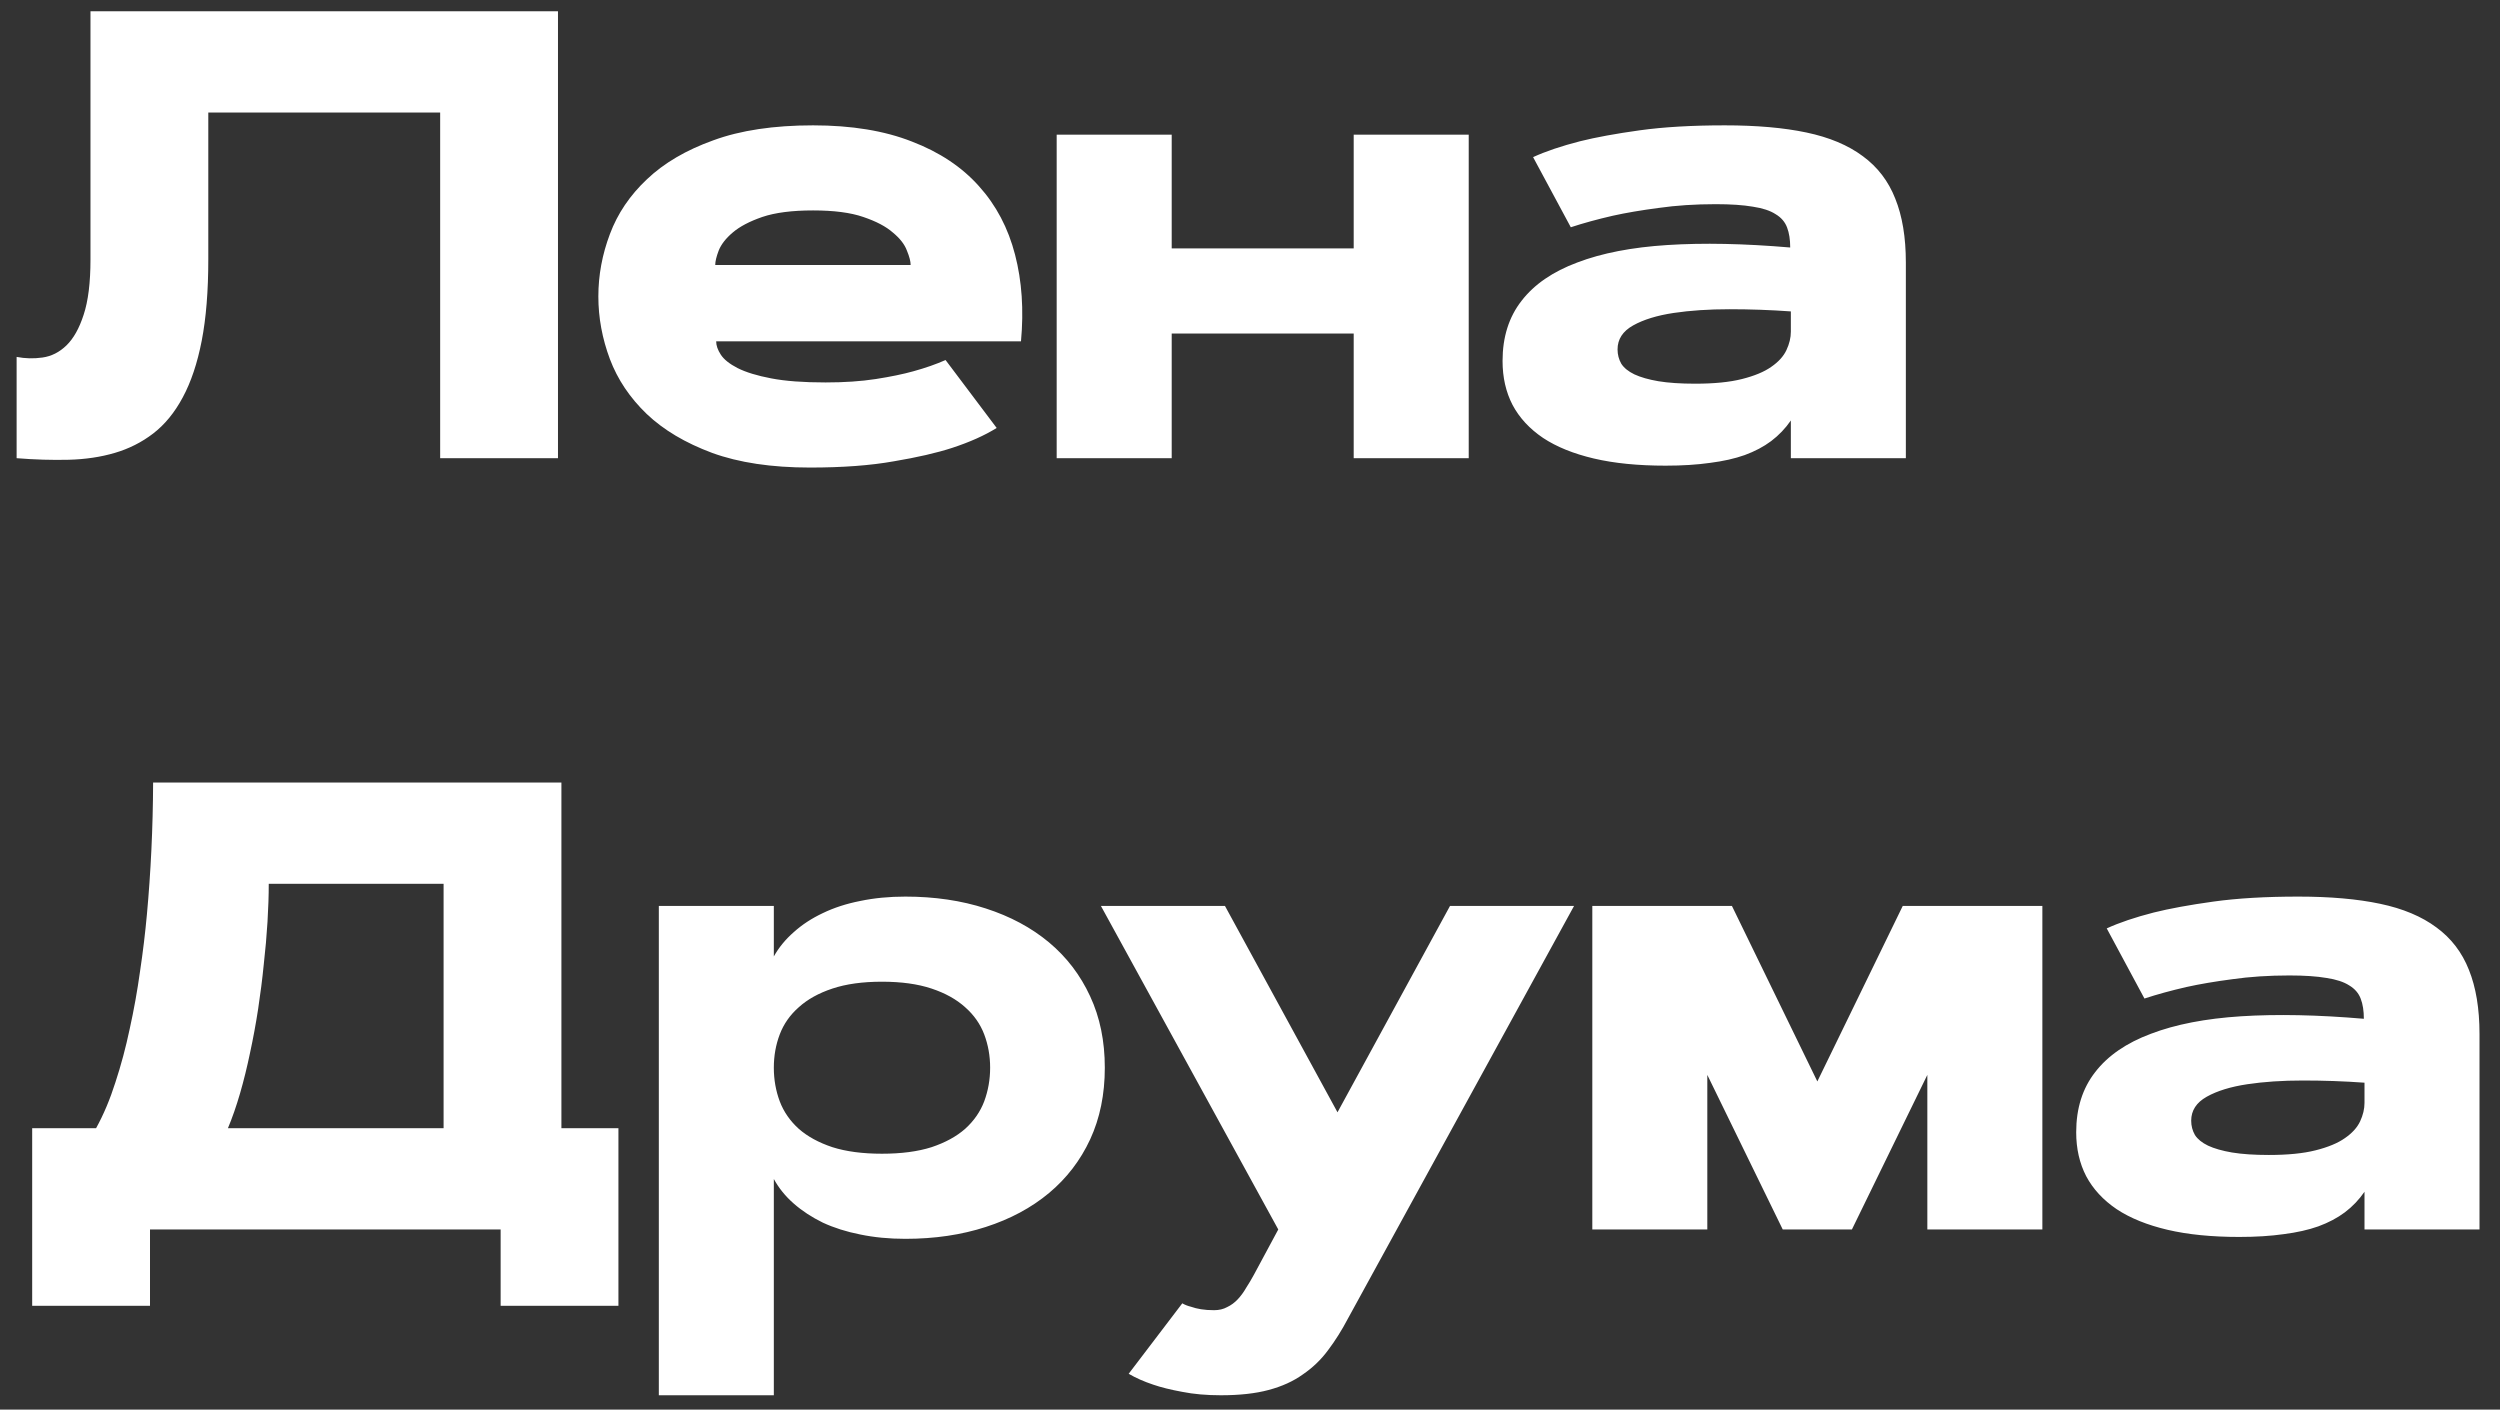 <?xml version="1.0" encoding="UTF-8"?> <svg xmlns="http://www.w3.org/2000/svg" width="94" height="53" viewBox="0 0 94 53" fill="none"><rect x="0" y="0" width="94" height="53" fill="#333333" stroke="none"/> <path d="M20.98 0.423V17.228H16.55V4.232H7.832V9.752C7.832 10.939 7.75 11.959 7.585 12.81C7.421 13.654 7.183 14.365 6.871 14.943C6.566 15.513 6.195 15.966 5.757 16.302C5.328 16.631 4.847 16.873 4.316 17.029C3.785 17.185 3.207 17.271 2.582 17.287C1.957 17.302 1.304 17.283 0.625 17.228V13.42C0.945 13.482 1.269 13.49 1.597 13.443C1.933 13.396 2.234 13.244 2.5 12.986C2.765 12.728 2.98 12.345 3.144 11.838C3.316 11.322 3.402 10.627 3.402 9.752V0.423H20.98ZM37.475 16.091C37.022 16.373 36.463 16.623 35.799 16.841C35.221 17.029 34.49 17.197 33.608 17.345C32.733 17.502 31.682 17.58 30.455 17.58C29.01 17.58 27.783 17.396 26.776 17.029C25.768 16.654 24.948 16.166 24.315 15.564C23.682 14.955 23.221 14.267 22.932 13.502C22.643 12.728 22.498 11.943 22.498 11.146C22.498 10.349 22.643 9.568 22.932 8.802C23.221 8.029 23.686 7.341 24.326 6.74C24.967 6.13 25.799 5.642 26.823 5.275C27.846 4.9 29.096 4.713 30.573 4.713C32.018 4.713 33.256 4.916 34.287 5.322C35.326 5.72 36.166 6.279 36.807 6.998C37.455 7.716 37.908 8.576 38.166 9.576C38.424 10.568 38.498 11.654 38.389 12.834H26.928C26.928 12.99 26.986 13.158 27.104 13.338C27.221 13.517 27.432 13.685 27.736 13.841C28.049 13.998 28.471 14.127 29.002 14.228C29.533 14.33 30.213 14.38 31.041 14.38C31.744 14.38 32.373 14.338 32.928 14.252C33.483 14.166 33.955 14.068 34.346 13.959C34.799 13.834 35.201 13.693 35.553 13.537L37.475 16.091ZM34.24 9.963C34.24 9.83 34.194 9.65 34.1 9.423C34.014 9.189 33.838 8.963 33.572 8.744C33.315 8.517 32.944 8.322 32.459 8.158C31.983 7.994 31.354 7.912 30.573 7.912C29.783 7.912 29.147 7.994 28.662 8.158C28.186 8.322 27.815 8.517 27.549 8.744C27.291 8.963 27.115 9.189 27.022 9.423C26.936 9.65 26.893 9.83 26.893 9.963H34.24ZM50.899 5.064H55.224V17.228H50.899V12.541H44.056V17.228H39.731V5.064H44.056V9.341H50.899V5.064ZM56.496 13.572C56.496 12.674 56.734 11.92 57.211 11.31C57.687 10.693 58.386 10.213 59.308 9.869C60.23 9.517 61.359 9.298 62.695 9.213C64.039 9.127 65.578 9.158 67.312 9.306C67.312 9.009 67.273 8.759 67.195 8.556C67.117 8.345 66.972 8.177 66.761 8.052C66.558 7.92 66.273 7.826 65.906 7.771C65.546 7.709 65.082 7.677 64.511 7.677C63.738 7.677 63.023 7.724 62.367 7.818C61.711 7.904 61.136 8.002 60.644 8.111C60.066 8.244 59.539 8.388 59.062 8.545L57.644 5.908C58.121 5.689 58.711 5.49 59.414 5.31C60.008 5.162 60.754 5.025 61.652 4.9C62.55 4.775 63.617 4.713 64.851 4.713C66.046 4.713 67.07 4.802 67.921 4.982C68.781 5.162 69.488 5.459 70.043 5.873C70.597 6.279 71.004 6.81 71.261 7.466C71.527 8.123 71.66 8.923 71.66 9.869V17.228H67.336V15.81C67.132 16.107 66.886 16.365 66.597 16.584C66.316 16.795 65.984 16.97 65.601 17.111C65.226 17.244 64.793 17.341 64.3 17.404C63.808 17.474 63.25 17.509 62.625 17.509C61.593 17.509 60.695 17.42 59.929 17.24C59.164 17.06 58.527 16.802 58.019 16.466C57.511 16.123 57.129 15.709 56.871 15.224C56.621 14.74 56.496 14.189 56.496 13.572ZM60.82 13.138C60.82 13.334 60.867 13.513 60.961 13.677C61.062 13.834 61.226 13.966 61.453 14.076C61.687 14.185 61.988 14.271 62.355 14.334C62.73 14.396 63.191 14.427 63.738 14.427C64.449 14.427 65.035 14.369 65.496 14.252C65.965 14.134 66.332 13.982 66.597 13.795C66.871 13.607 67.062 13.396 67.171 13.162C67.281 12.927 67.336 12.697 67.336 12.47V11.709C66.57 11.654 65.8 11.627 65.027 11.627C64.254 11.627 63.554 11.674 62.929 11.767C62.304 11.861 61.797 12.017 61.406 12.236C61.015 12.455 60.82 12.755 60.82 13.138ZM3.613 42.42C3.894 41.912 4.136 41.337 4.339 40.697C4.55 40.056 4.73 39.384 4.878 38.681C5.035 37.97 5.164 37.252 5.265 36.525C5.375 35.791 5.46 35.08 5.523 34.392C5.671 32.783 5.75 31.127 5.757 29.424H21.109V42.42H23.253V49.099H18.824V46.228H5.64V49.099H1.21V42.42H3.613ZM16.679 42.42V33.232H10.105C10.105 33.67 10.089 34.146 10.058 34.662C10.027 35.177 9.98 35.712 9.917 36.267C9.863 36.814 9.792 37.369 9.707 37.931C9.621 38.494 9.519 39.045 9.402 39.584C9.292 40.115 9.167 40.623 9.027 41.107C8.886 41.591 8.734 42.029 8.57 42.42H16.679ZM24.772 34.064H29.096V35.962C29.283 35.627 29.533 35.322 29.846 35.048C30.158 34.767 30.522 34.529 30.936 34.334C31.358 34.13 31.826 33.978 32.342 33.877C32.865 33.767 33.432 33.712 34.041 33.712C35.143 33.712 36.151 33.861 37.065 34.158C37.986 34.455 38.779 34.88 39.444 35.435C40.108 35.99 40.623 36.666 40.99 37.462C41.358 38.252 41.541 39.146 41.541 40.146C41.541 41.146 41.358 42.045 40.99 42.841C40.623 43.63 40.108 44.302 39.444 44.857C38.779 45.412 37.986 45.837 37.065 46.134C36.151 46.431 35.143 46.58 34.041 46.58C33.432 46.58 32.865 46.525 32.342 46.416C31.826 46.314 31.358 46.166 30.936 45.97C30.522 45.767 30.158 45.529 29.846 45.255C29.533 44.982 29.283 44.673 29.096 44.33V52.462H24.772V34.064ZM33.162 36.912C32.436 36.912 31.815 36.998 31.299 37.17C30.783 37.341 30.361 37.576 30.033 37.873C29.705 38.162 29.467 38.502 29.319 38.892C29.17 39.283 29.096 39.701 29.096 40.146C29.096 40.591 29.17 41.013 29.319 41.412C29.467 41.802 29.705 42.146 30.033 42.443C30.361 42.732 30.783 42.962 31.299 43.134C31.815 43.298 32.436 43.38 33.162 43.38C33.889 43.38 34.51 43.298 35.026 43.134C35.541 42.962 35.963 42.732 36.291 42.443C36.619 42.146 36.858 41.802 37.006 41.412C37.154 41.013 37.229 40.591 37.229 40.146C37.229 39.701 37.154 39.283 37.006 38.892C36.858 38.502 36.619 38.162 36.291 37.873C35.963 37.576 35.541 37.341 35.026 37.17C34.51 36.998 33.889 36.912 33.162 36.912ZM50.688 49.568C50.454 50.013 50.204 50.412 49.938 50.763C49.673 51.123 49.356 51.427 48.989 51.677C48.63 51.935 48.2 52.13 47.7 52.263C47.208 52.396 46.61 52.462 45.907 52.462C45.368 52.462 44.884 52.42 44.454 52.334C44.024 52.255 43.661 52.166 43.364 52.064C43.013 51.947 42.704 51.81 42.438 51.654L44.454 49.005C44.548 49.06 44.657 49.103 44.782 49.134C44.892 49.173 45.017 49.205 45.157 49.228C45.306 49.252 45.47 49.263 45.649 49.263C45.837 49.263 46.001 49.224 46.142 49.146C46.29 49.076 46.423 48.978 46.54 48.853C46.657 48.728 46.763 48.584 46.856 48.42C46.958 48.263 47.056 48.099 47.149 47.927L48.063 46.228L41.395 34.064H46.059L50.29 41.822L54.52 34.064H59.184L50.688 49.568ZM68.332 40.662L71.543 34.064H76.793V46.228H72.468V40.416L69.632 46.228H67.031L64.195 40.416V46.228H59.871V34.064H65.121L68.332 40.662ZM78.065 42.572C78.065 41.673 78.303 40.92 78.78 40.31C79.256 39.693 79.956 39.212 80.877 38.869C81.799 38.517 82.928 38.298 84.264 38.212C85.608 38.127 87.147 38.158 88.881 38.306C88.881 38.009 88.842 37.759 88.764 37.556C88.686 37.345 88.541 37.177 88.331 37.052C88.127 36.92 87.842 36.826 87.475 36.771C87.116 36.709 86.651 36.677 86.081 36.677C85.307 36.677 84.592 36.724 83.936 36.818C83.28 36.904 82.706 37.002 82.213 37.111C81.635 37.244 81.108 37.388 80.631 37.545L79.213 34.908C79.69 34.689 80.28 34.49 80.983 34.31C81.576 34.162 82.323 34.025 83.221 33.9C84.12 33.775 85.186 33.712 86.42 33.712C87.616 33.712 88.639 33.802 89.491 33.982C90.35 34.162 91.057 34.459 91.612 34.873C92.166 35.279 92.573 35.81 92.831 36.466C93.096 37.123 93.229 37.923 93.229 38.869V46.228H88.905V44.81C88.701 45.107 88.456 45.365 88.166 45.584C87.885 45.795 87.553 45.97 87.17 46.111C86.795 46.244 86.362 46.341 85.87 46.404C85.377 46.474 84.819 46.509 84.194 46.509C83.162 46.509 82.264 46.42 81.498 46.24C80.733 46.06 80.096 45.802 79.588 45.466C79.081 45.123 78.698 44.709 78.44 44.224C78.19 43.74 78.065 43.189 78.065 42.572ZM82.389 42.138C82.389 42.334 82.436 42.513 82.53 42.677C82.631 42.834 82.795 42.966 83.022 43.076C83.256 43.185 83.557 43.271 83.924 43.334C84.299 43.396 84.76 43.427 85.307 43.427C86.018 43.427 86.604 43.369 87.065 43.252C87.534 43.134 87.901 42.982 88.166 42.795C88.44 42.607 88.631 42.396 88.741 42.162C88.85 41.927 88.905 41.697 88.905 41.47V40.709C88.139 40.654 87.37 40.627 86.596 40.627C85.823 40.627 85.123 40.673 84.498 40.767C83.873 40.861 83.366 41.017 82.975 41.236C82.584 41.455 82.389 41.755 82.389 42.138Z" fill="white"></path> </svg> 